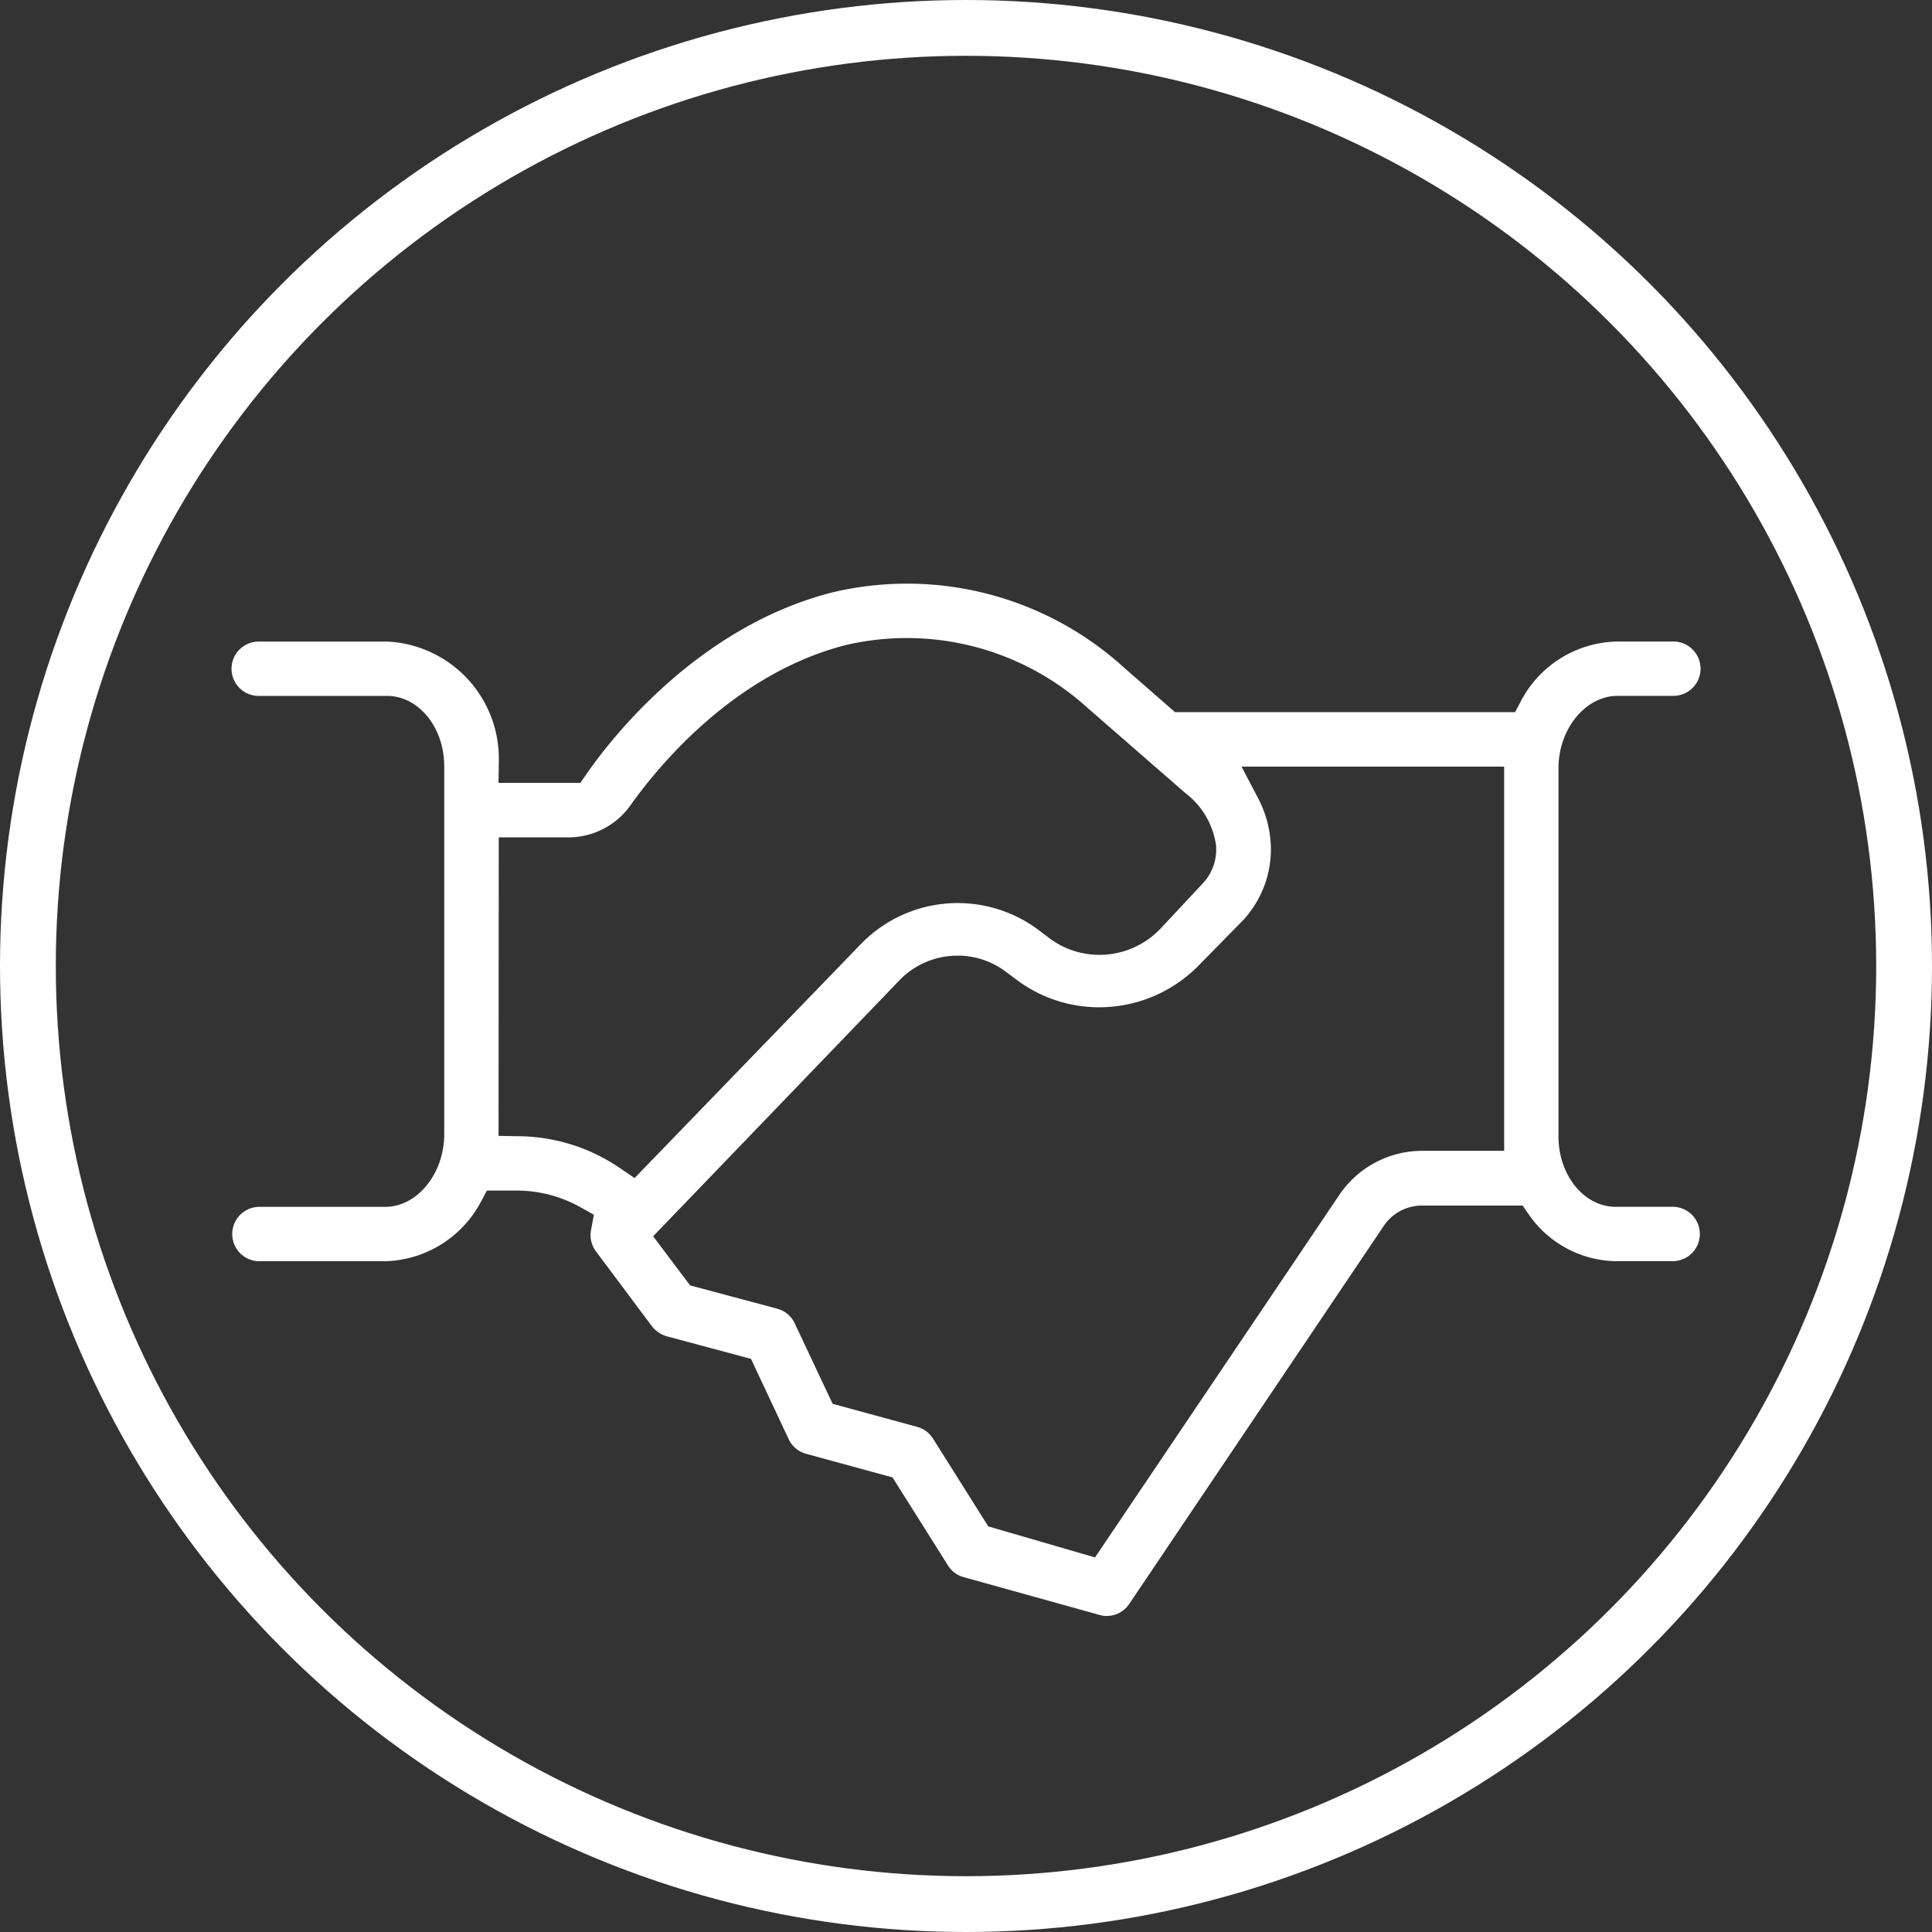 <svg xmlns="http://www.w3.org/2000/svg" width="103.866" height="103.865" viewBox="0 0 103.866 103.865">
  <rect x="0" y="0" width="103.866" height="103.865" fill="#333333" stroke="none"/>
  <g id="Group_334" data-name="Group 334" transform="translate(-1065.068 -1688.16)">
    <ellipse id="Ellipse_2" data-name="Ellipse 2" cx="50.433" cy="50.433" rx="50.433" ry="50.433" transform="translate(1066.568 1689.66)" fill="none" stroke="#fff" stroke-miterlimit="10" stroke-width="3"/>
    <path id="Path_42" data-name="Path 42" d="M141.717,577.745a1.451,1.451,0,0,1-.384-.059l-7.31-2.033a1.442,1.442,0,0,1-.836-.628l-2.979-4.731-4.653-1.271a1.456,1.456,0,0,1-.933-.789l-2.024-4.313-4.529-1.214a1.56,1.56,0,0,1-.8-.544l-3.016-4.034A1.461,1.461,0,0,1,114,556.99l.151-.816-.724-.407a7.007,7.007,0,0,0-3.407-.893H108.4l-.328.614a6,6,0,0,1-5.17,3.184H96.17a1.461,1.461,0,0,1,0-2.923h6.761c1.722,0,3.175-1.785,3.175-3.9V532.06c0-2.084-1.378-3.78-3.071-3.78H96.17a1.461,1.461,0,1,1,0-2.921h6.89a6.3,6.3,0,0,1,5.981,6.422l-.016,1.174h4.4l.346-.5c1.262-1.821,5.945-7.9,13.206-9.741a17.331,17.331,0,0,1,15.578,3.957l2.84,2.483h18.281l.326-.618a5.959,5.959,0,0,1,5.2-3.18h2.946a1.461,1.461,0,1,1,0,2.921h-2.961c-1.722,0-3.177,1.779-3.177,3.885v19.806c0,2.084,1.378,3.778,3.072,3.778h3.065a1.461,1.461,0,0,1,0,2.923h-3.065a5.806,5.806,0,0,1-4.655-2.489l-.346-.5h-5.413a2.466,2.466,0,0,0-2.048,1.088L142.93,577.1a1.457,1.457,0,0,1-1.208.643Zm-8.014-35.5a4.326,4.326,0,0,0-3.056,1.253l-13.309,13.833,1.986,2.64,4.7,1.257a1.452,1.452,0,0,1,.926.785l2.037,4.324,4.551,1.241a1.462,1.462,0,0,1,.845.629l2.971,4.72,5.739,1.669,13.114-19.46a5.384,5.384,0,0,1,4.466-2.4h4.416V532.08H148.968l.893,1.7a6.02,6.02,0,0,1,.681,2.469,5.612,5.612,0,0,1-1.507,4.11l-2.222,2.26a7.5,7.5,0,0,1-5.48,2.4,7.385,7.385,0,0,1-4.484-1.5l-.528-.395A4.311,4.311,0,0,0,133.7,542.242Zm-24.676,9.689,1.14.018a9.811,9.811,0,0,1,5.367,1.7l.807.547,12.244-12.66a7.25,7.25,0,0,1,9.5-.654l.528.4a4.471,4.471,0,0,0,2.725.915,4.525,4.525,0,0,0,3.315-1.45l2.222-2.379a2.653,2.653,0,0,0,.729-1.961l0-.058-.007-.056a4.287,4.287,0,0,0-1.648-2.793l-5.3-4.617a14.451,14.451,0,0,0-12.929-3.346c-6.044,1.531-10.132,6.548-11.61,8.633a4.088,4.088,0,0,1-3.3,1.711h-3.773Z" transform="translate(982.844 1197.293)" fill="#fff"/>
  </g>
</svg>
